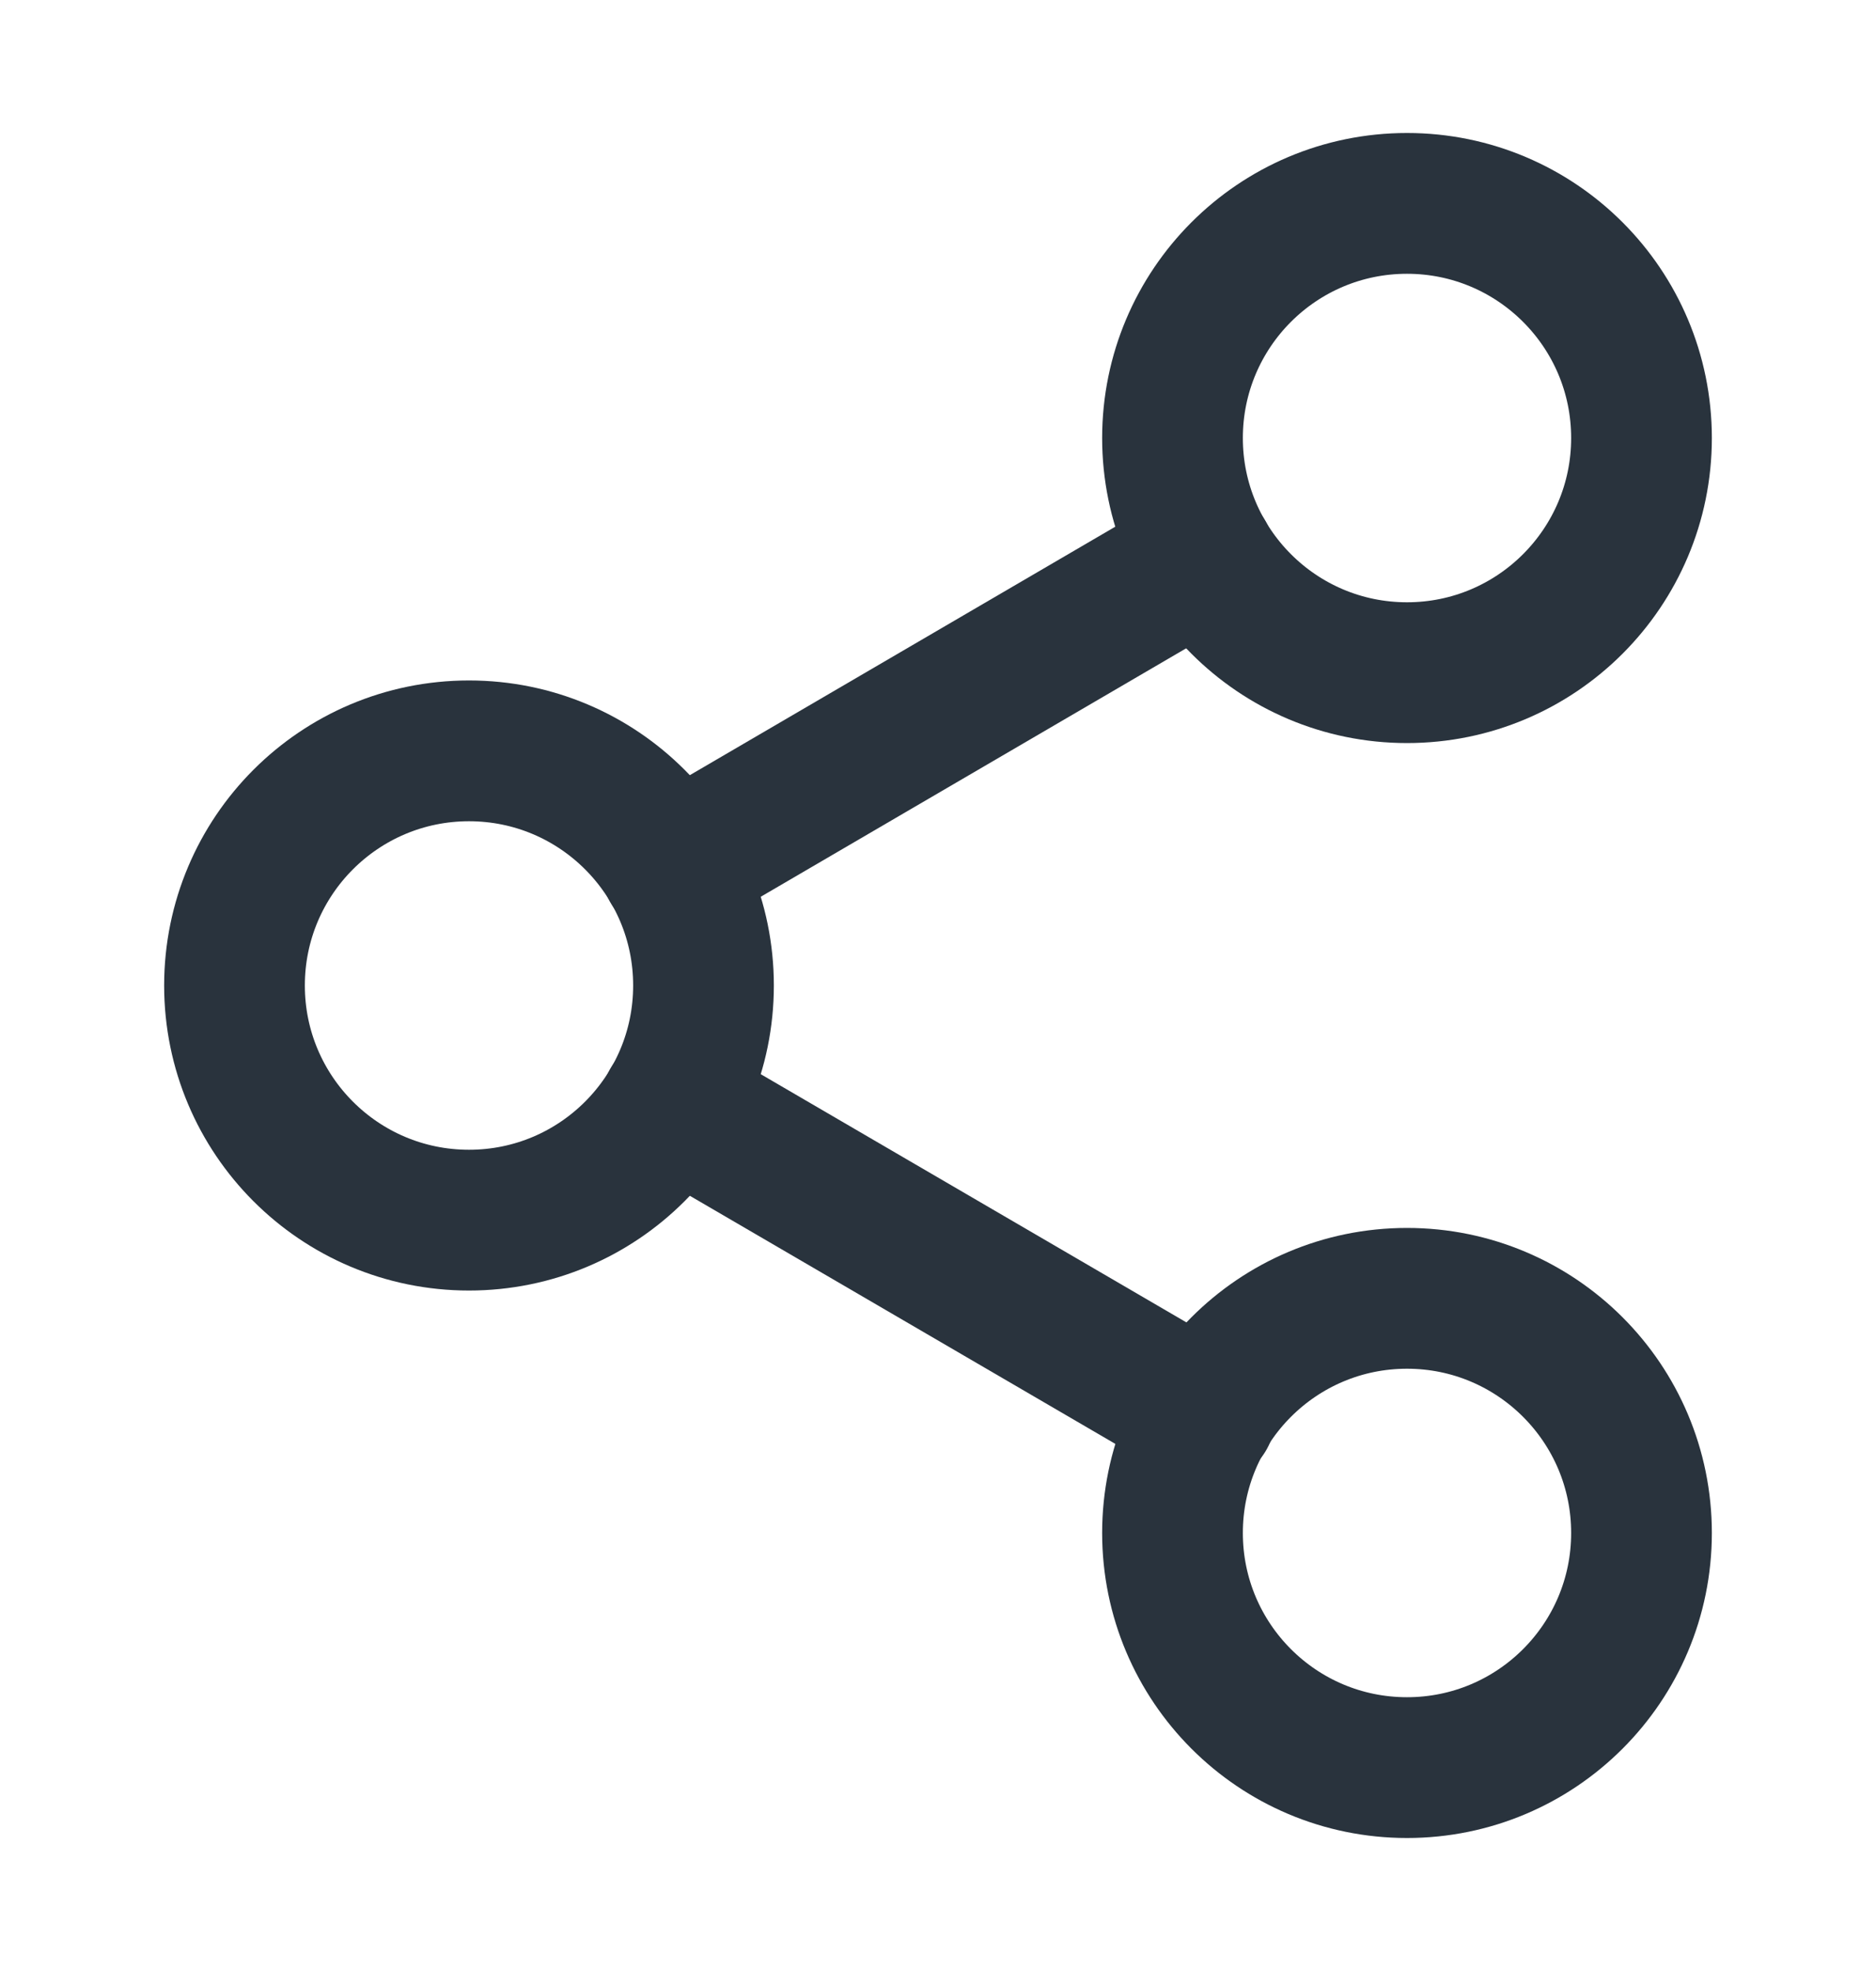 <svg width="20" height="21" viewBox="0 0 20 21" fill="none" xmlns="http://www.w3.org/2000/svg">
<path d="M15 7.167C16.381 7.167 17.5 6.047 17.5 4.667C17.5 3.286 16.381 2.167 15 2.167C13.619 2.167 12.5 3.286 12.5 4.667C12.5 6.047 13.619 7.167 15 7.167Z" stroke="#29333D" stroke-width="1.5" stroke-linecap="round" stroke-linejoin="round"/>
<path d="M5 13C6.381 13 7.5 11.881 7.5 10.5C7.5 9.119 6.381 8 5 8C3.619 8 2.5 9.119 2.5 10.5C2.5 11.881 3.619 13 5 13Z" stroke="#29333D" stroke-width="1.5" stroke-linecap="round" stroke-linejoin="round"/>
<path d="M15 18.833C16.381 18.833 17.5 17.714 17.5 16.333C17.5 14.953 16.381 13.833 15 13.833C13.619 13.833 12.5 14.953 12.5 16.333C12.5 17.714 13.619 18.833 15 18.833Z" stroke="#29333D" stroke-width="1.5" stroke-linecap="round" stroke-linejoin="round"/>
<path d="M7.158 11.758L12.85 15.075" stroke="#29333D" stroke-width="1.5" stroke-linecap="round" stroke-linejoin="round"/>
<path d="M12.841 5.925L7.158 9.242" stroke="#29333D" stroke-width="1.5" stroke-linecap="round" stroke-linejoin="round"/>
</svg>
